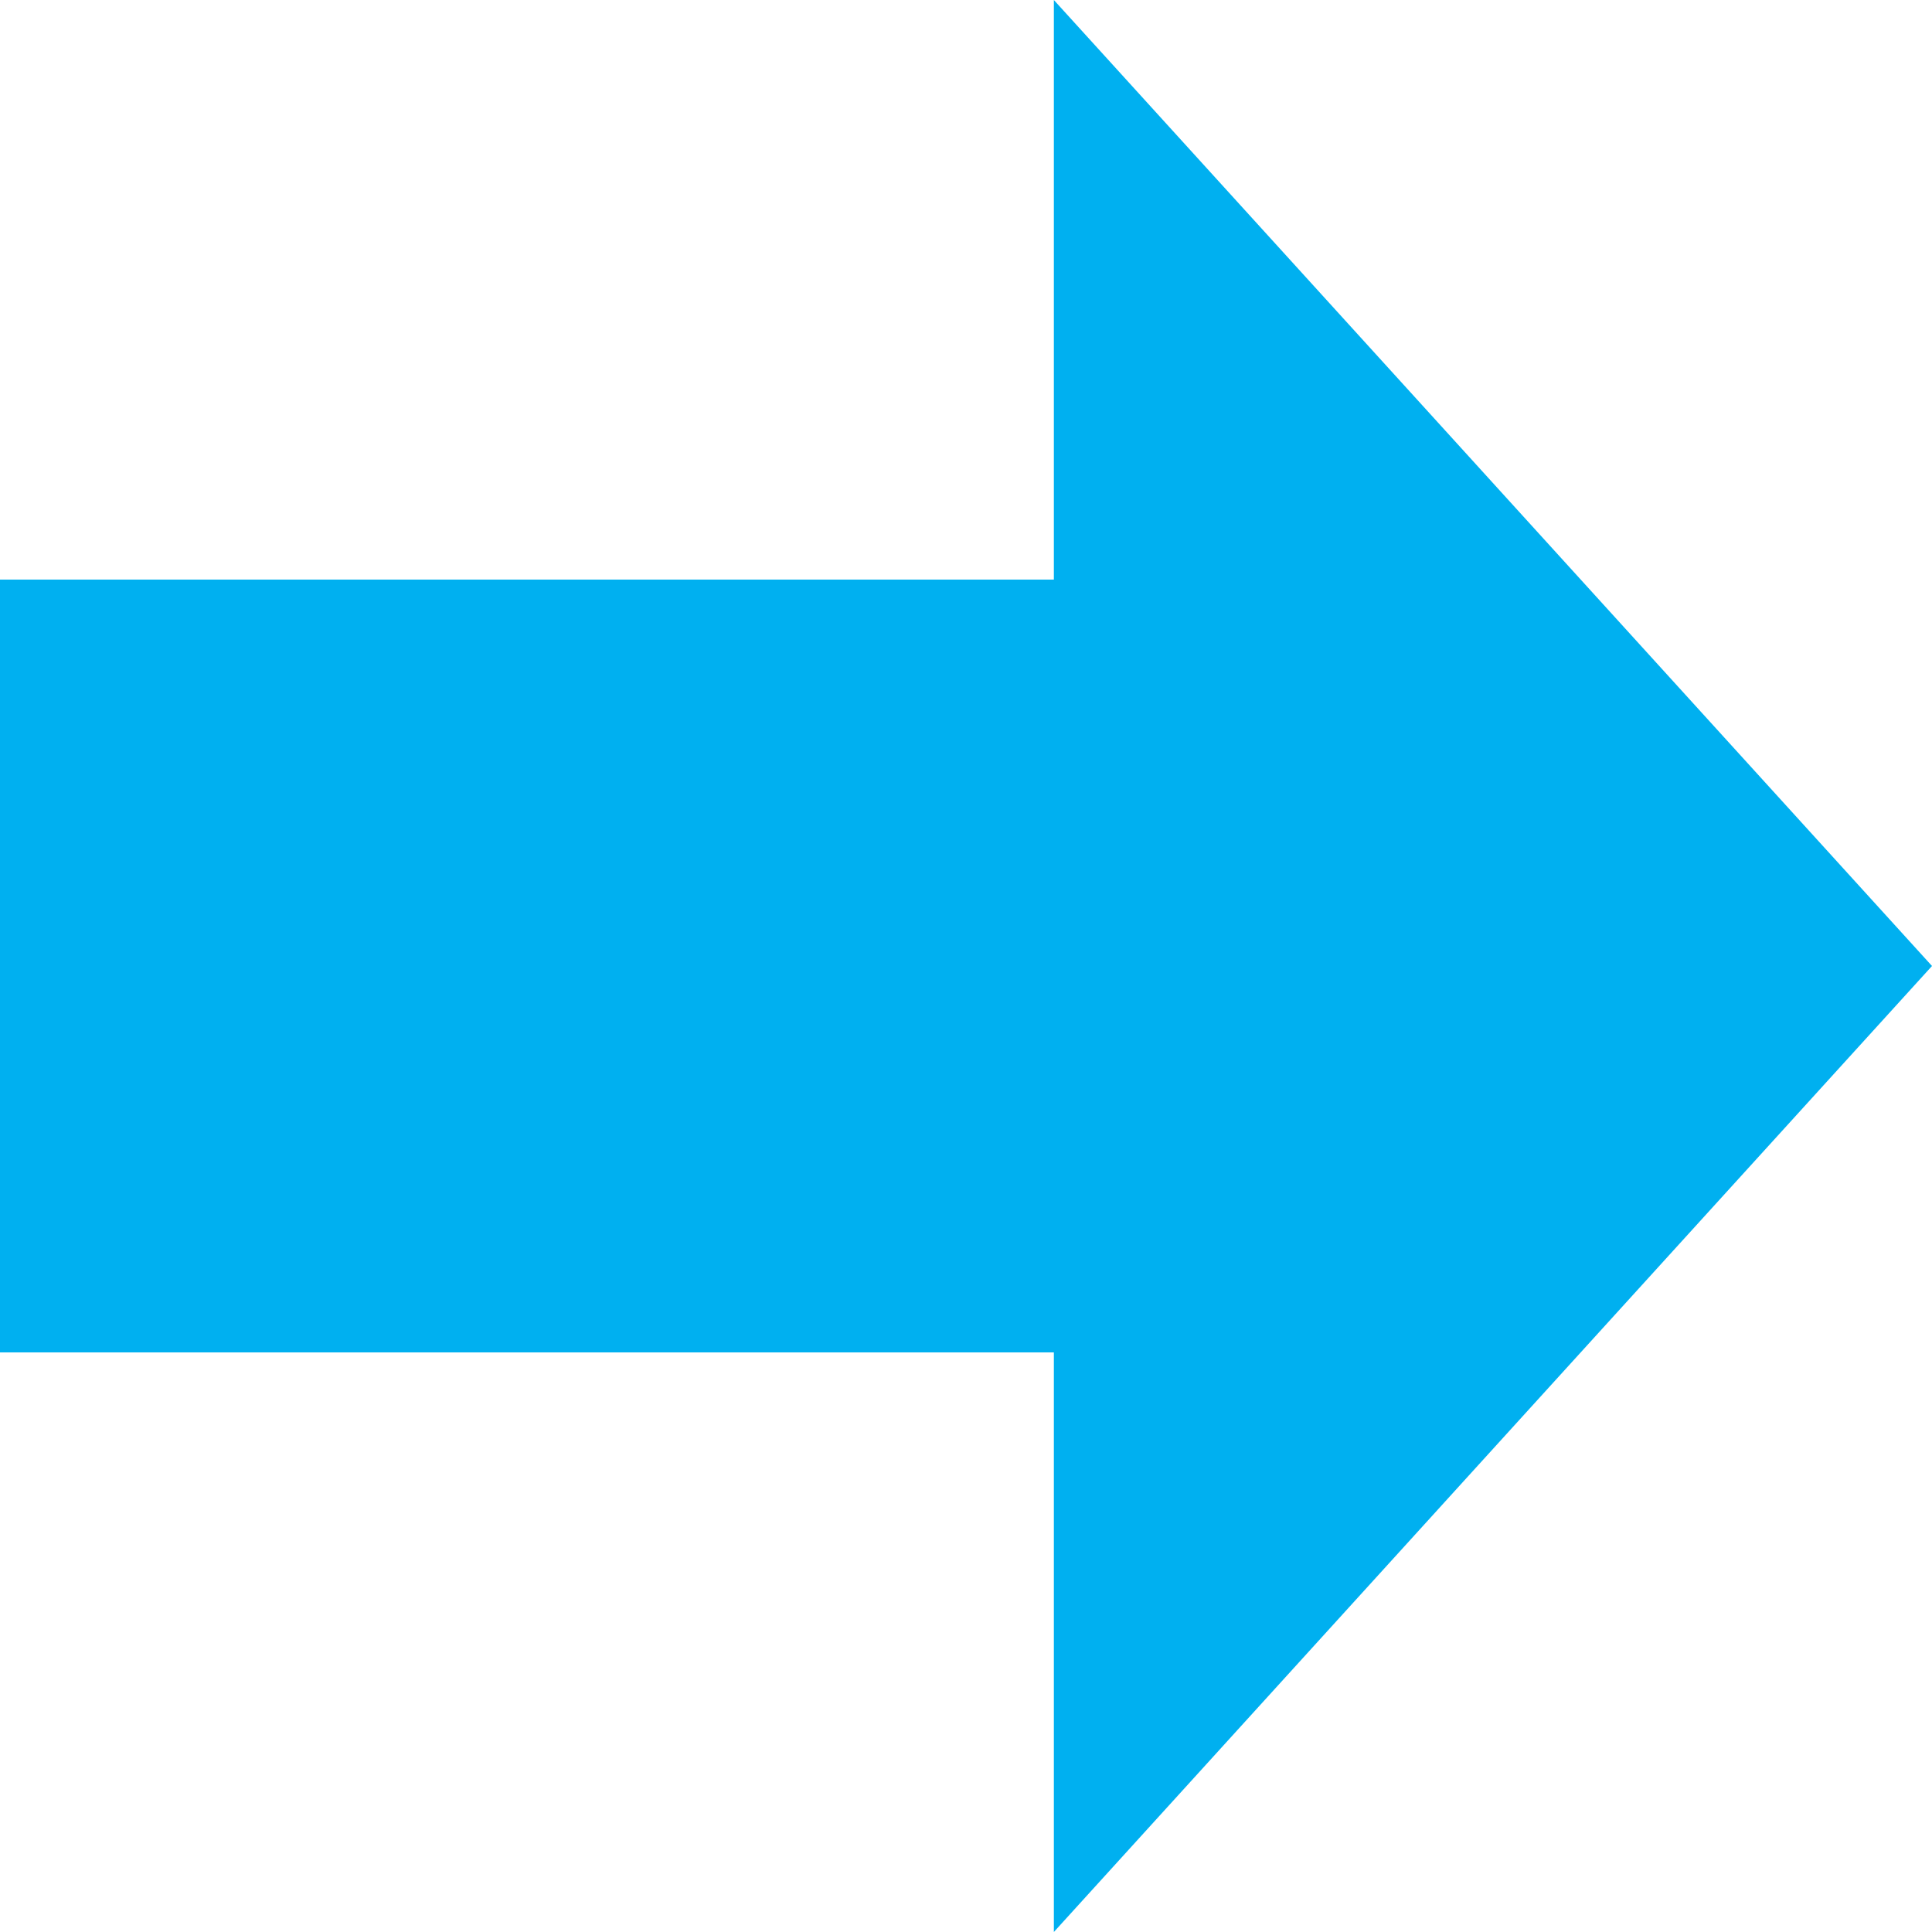 <?xml version="1.0" encoding="UTF-8"?>
<svg id="_レイヤー_1" data-name="レイヤー 1" xmlns="http://www.w3.org/2000/svg" viewBox="0 0 126 126">
  <defs>
    <style>
      .cls-1 {
        fill: #00b0f0;
        fill-rule: evenodd;
      }
    </style>
  </defs>
  <polygon class="cls-1" points="68.73 0 126 63 103.09 88.2 68.73 126 68.73 88.2 0 88.2 0 37.8 68.73 37.8 68.73 0"/>
</svg>